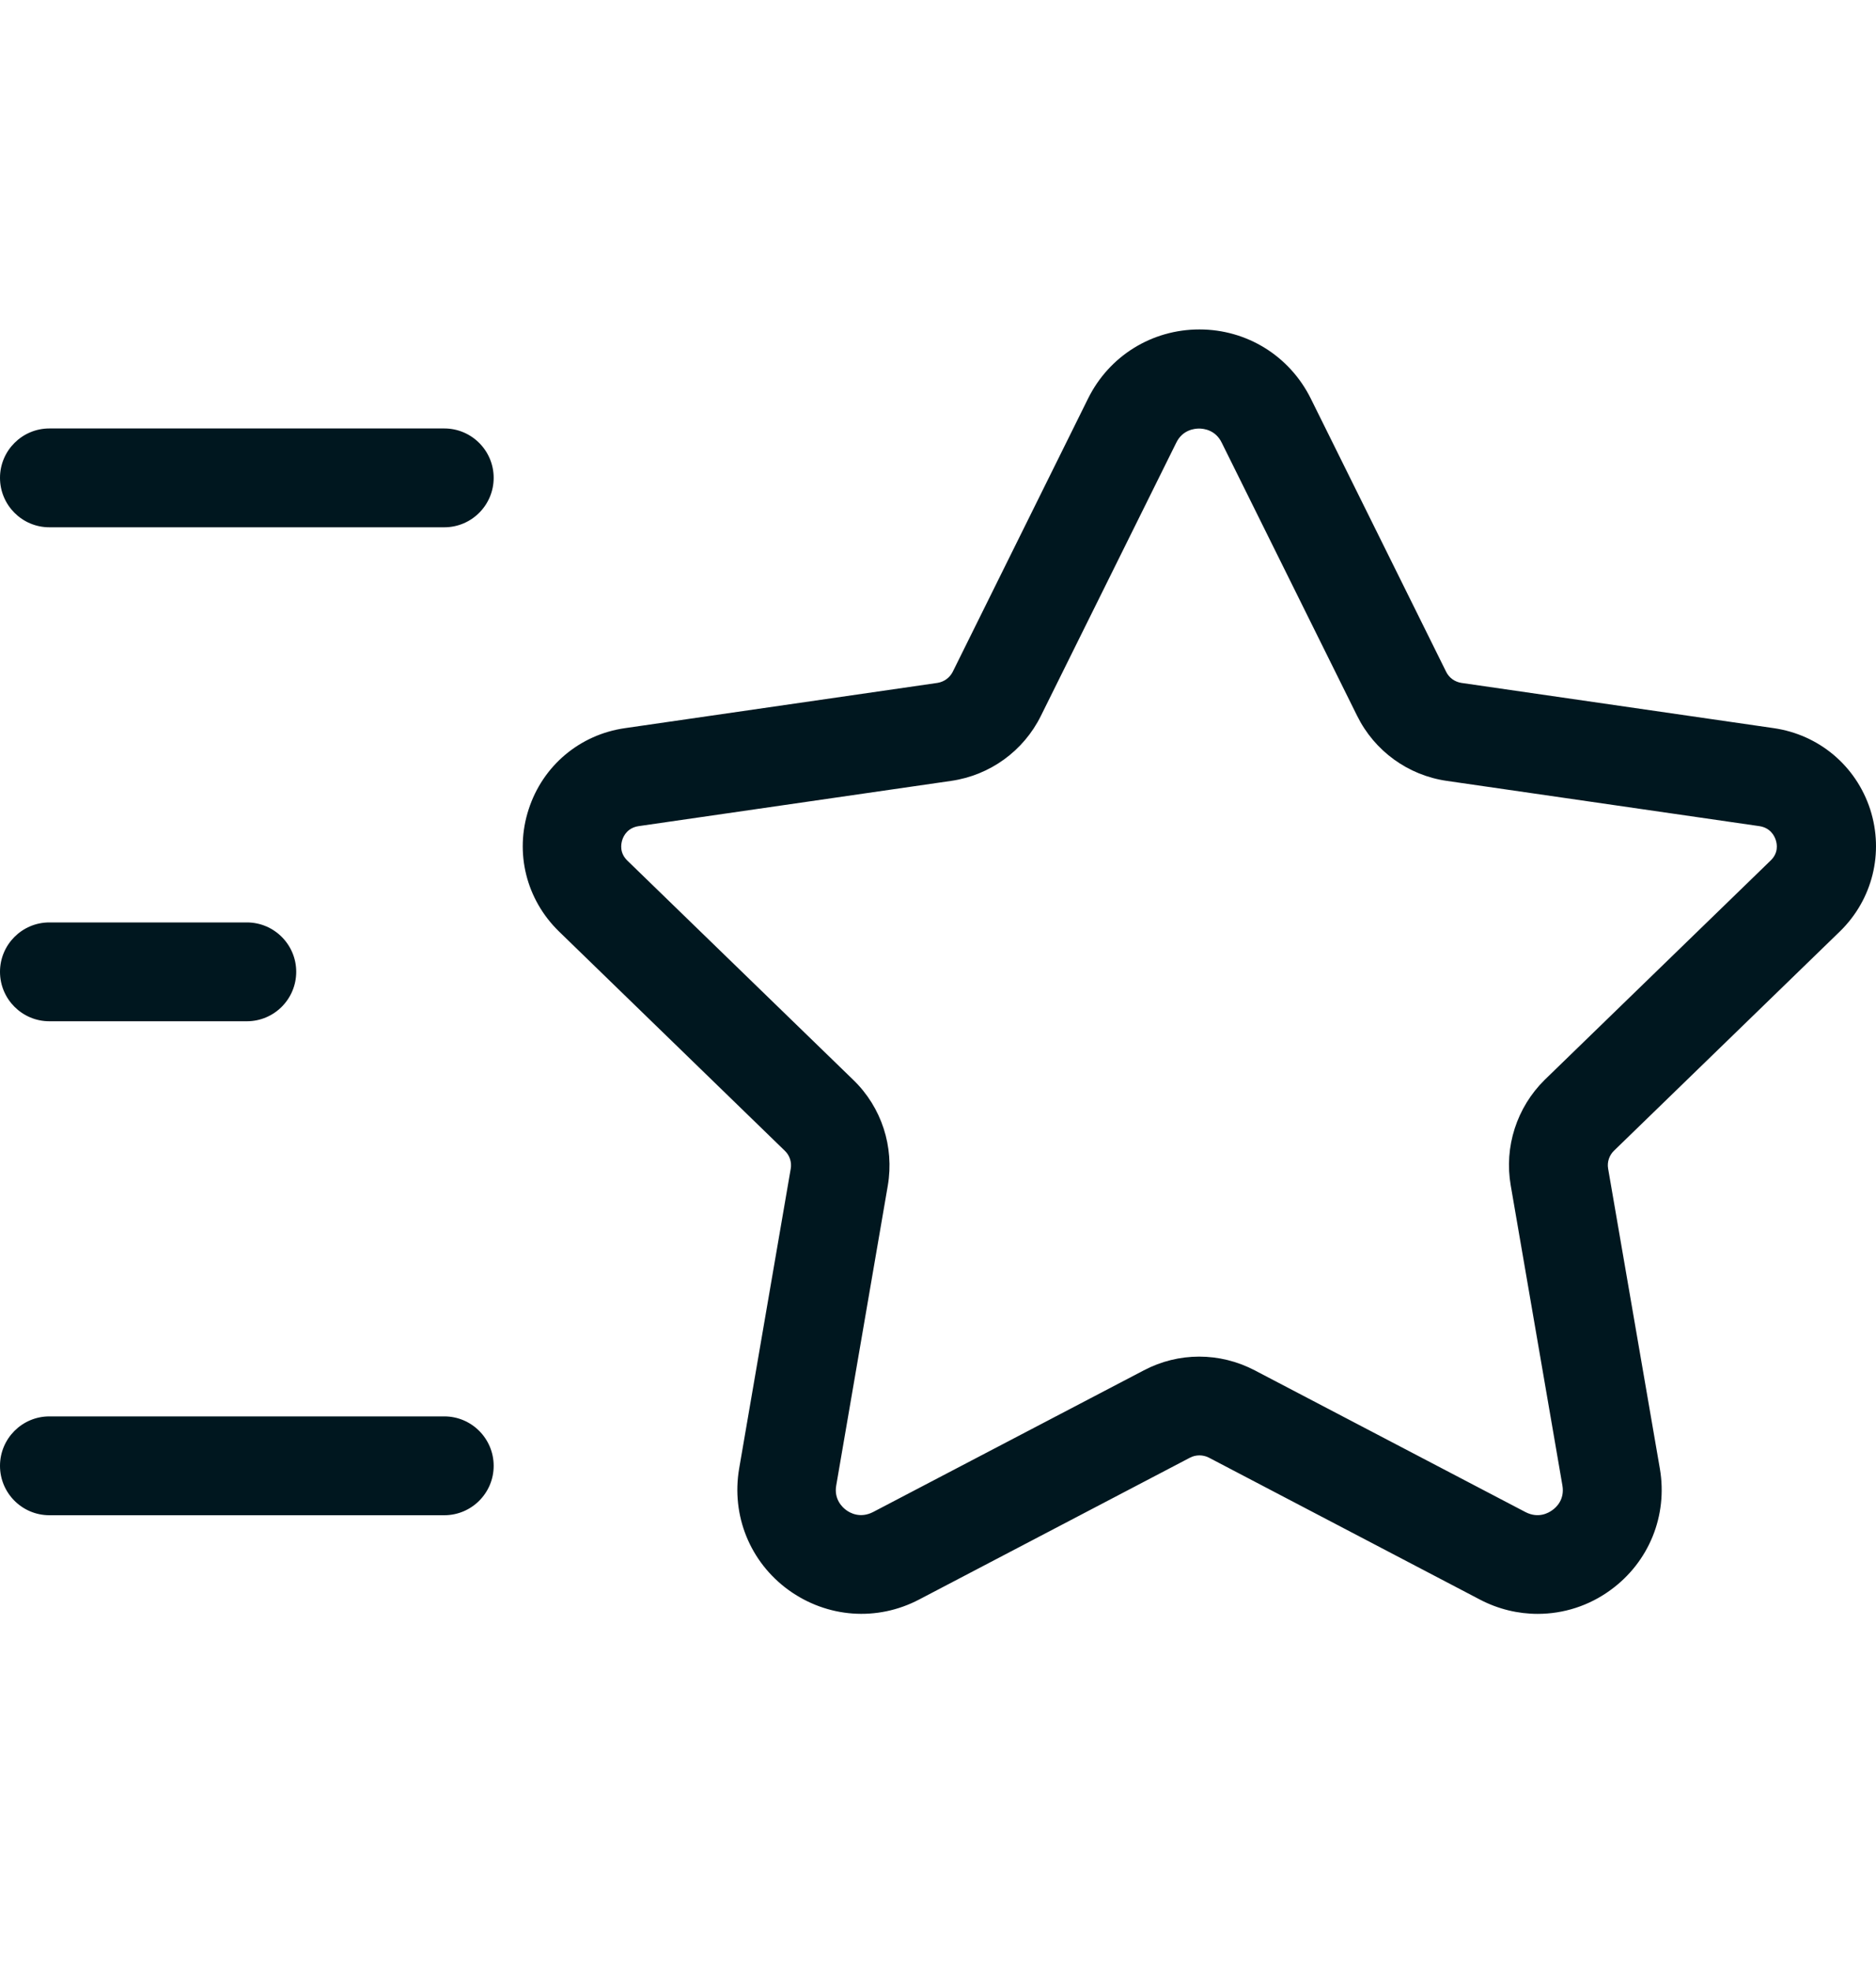 <svg width="20" height="21" viewBox="0 0 20 21" fill="none" xmlns="http://www.w3.org/2000/svg">
<path d="M19.615 9.924C19.963 9.585 20.087 9.086 19.938 8.623C19.787 8.16 19.393 7.828 18.91 7.758L15.58 7.276C15.509 7.265 15.448 7.221 15.417 7.157L13.974 4.246C13.748 3.792 13.293 3.51 12.787 3.51C12.28 3.51 11.825 3.792 11.6 4.246L10.157 7.158C10.125 7.221 10.064 7.265 9.994 7.276L6.663 7.758C6.18 7.827 5.786 8.159 5.636 8.623C5.485 9.086 5.61 9.584 5.959 9.924L8.367 12.261C8.419 12.31 8.442 12.383 8.43 12.452L7.88 15.647C7.795 16.146 7.995 16.641 8.404 16.939C8.818 17.239 9.351 17.277 9.799 17.042L12.686 15.531C12.748 15.498 12.826 15.498 12.889 15.531L15.778 17.043C15.973 17.145 16.184 17.195 16.393 17.195C16.667 17.195 16.939 17.11 17.17 16.941C17.58 16.643 17.781 16.148 17.696 15.649L17.144 12.45C17.132 12.381 17.156 12.309 17.207 12.26L19.615 9.924ZM16.106 12.631L16.657 15.828C16.682 15.977 16.591 16.061 16.549 16.09C16.508 16.12 16.401 16.181 16.264 16.111L13.376 14.6C13.19 14.503 12.988 14.454 12.784 14.454C12.582 14.454 12.379 14.503 12.195 14.6L9.308 16.11C9.171 16.18 9.062 16.12 9.021 16.089C8.981 16.06 8.889 15.974 8.915 15.827L9.465 12.631C9.535 12.219 9.399 11.798 9.098 11.507L6.689 9.17C6.605 9.089 6.619 8.997 6.634 8.949C6.649 8.901 6.694 8.819 6.809 8.802L10.14 8.32C10.555 8.26 10.912 8.001 11.097 7.627L12.54 4.717C12.606 4.581 12.732 4.566 12.783 4.566C12.834 4.566 12.959 4.581 13.025 4.717L14.468 7.626C14.653 8.001 15.011 8.261 15.425 8.32L18.756 8.802C18.871 8.819 18.916 8.902 18.931 8.949C18.947 8.997 18.96 9.089 18.876 9.169L16.467 11.506C16.17 11.799 16.034 12.22 16.106 12.631ZM5.263 15.618C5.263 15.908 5.027 16.144 4.737 16.144H0.526C0.236 16.144 0 15.908 0 15.618C0 15.327 0.236 15.091 0.526 15.091H4.737C5.027 15.091 5.263 15.327 5.263 15.618ZM0 10.354C0 10.064 0.236 9.828 0.526 9.828H2.632C2.922 9.828 3.158 10.064 3.158 10.354C3.158 10.645 2.922 10.881 2.632 10.881H0.526C0.236 10.881 0 10.645 0 10.354ZM5.263 5.091C5.263 5.382 5.027 5.618 4.737 5.618H0.526C0.236 5.618 0 5.382 0 5.091C0 4.801 0.236 4.565 0.526 4.565H4.737C5.027 4.565 5.263 4.801 5.263 5.091Z" fill="#00171F"/>
</svg>